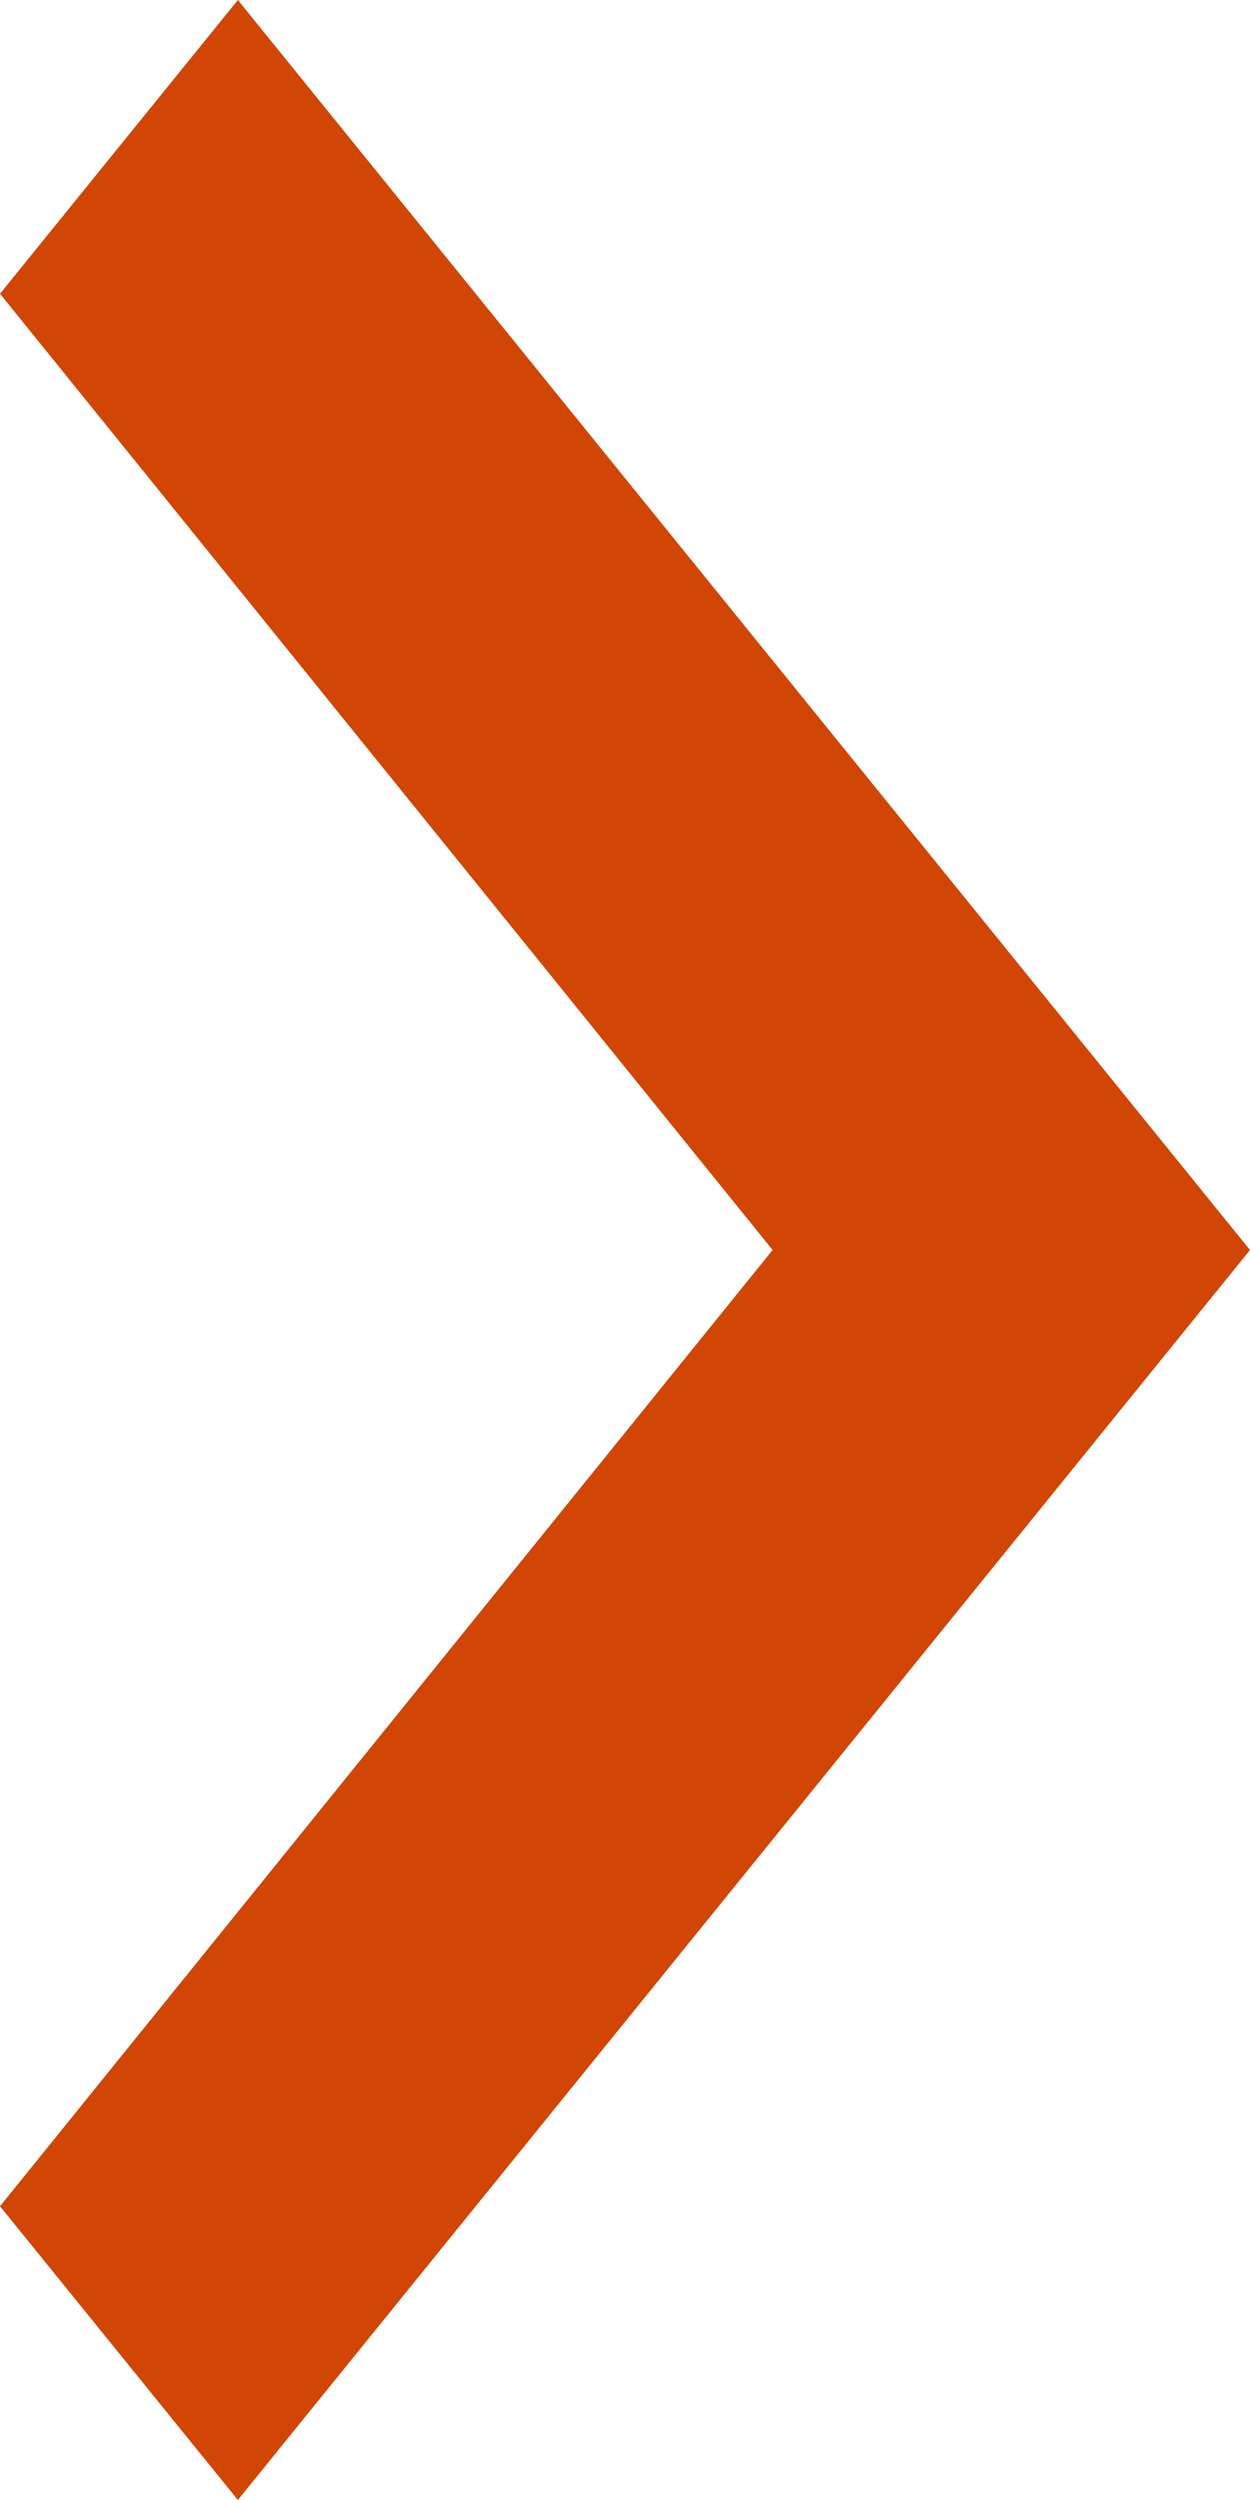 <?xml version="1.0" encoding="UTF-8"?> <svg xmlns="http://www.w3.org/2000/svg" width="27" height="54" viewBox="0 0 27 54" fill="none"><path d="M5.138 0L0 6.345L16.688 27L0 47.655L5.138 54L27 27L5.138 0Z" fill="#D14605"></path></svg> 